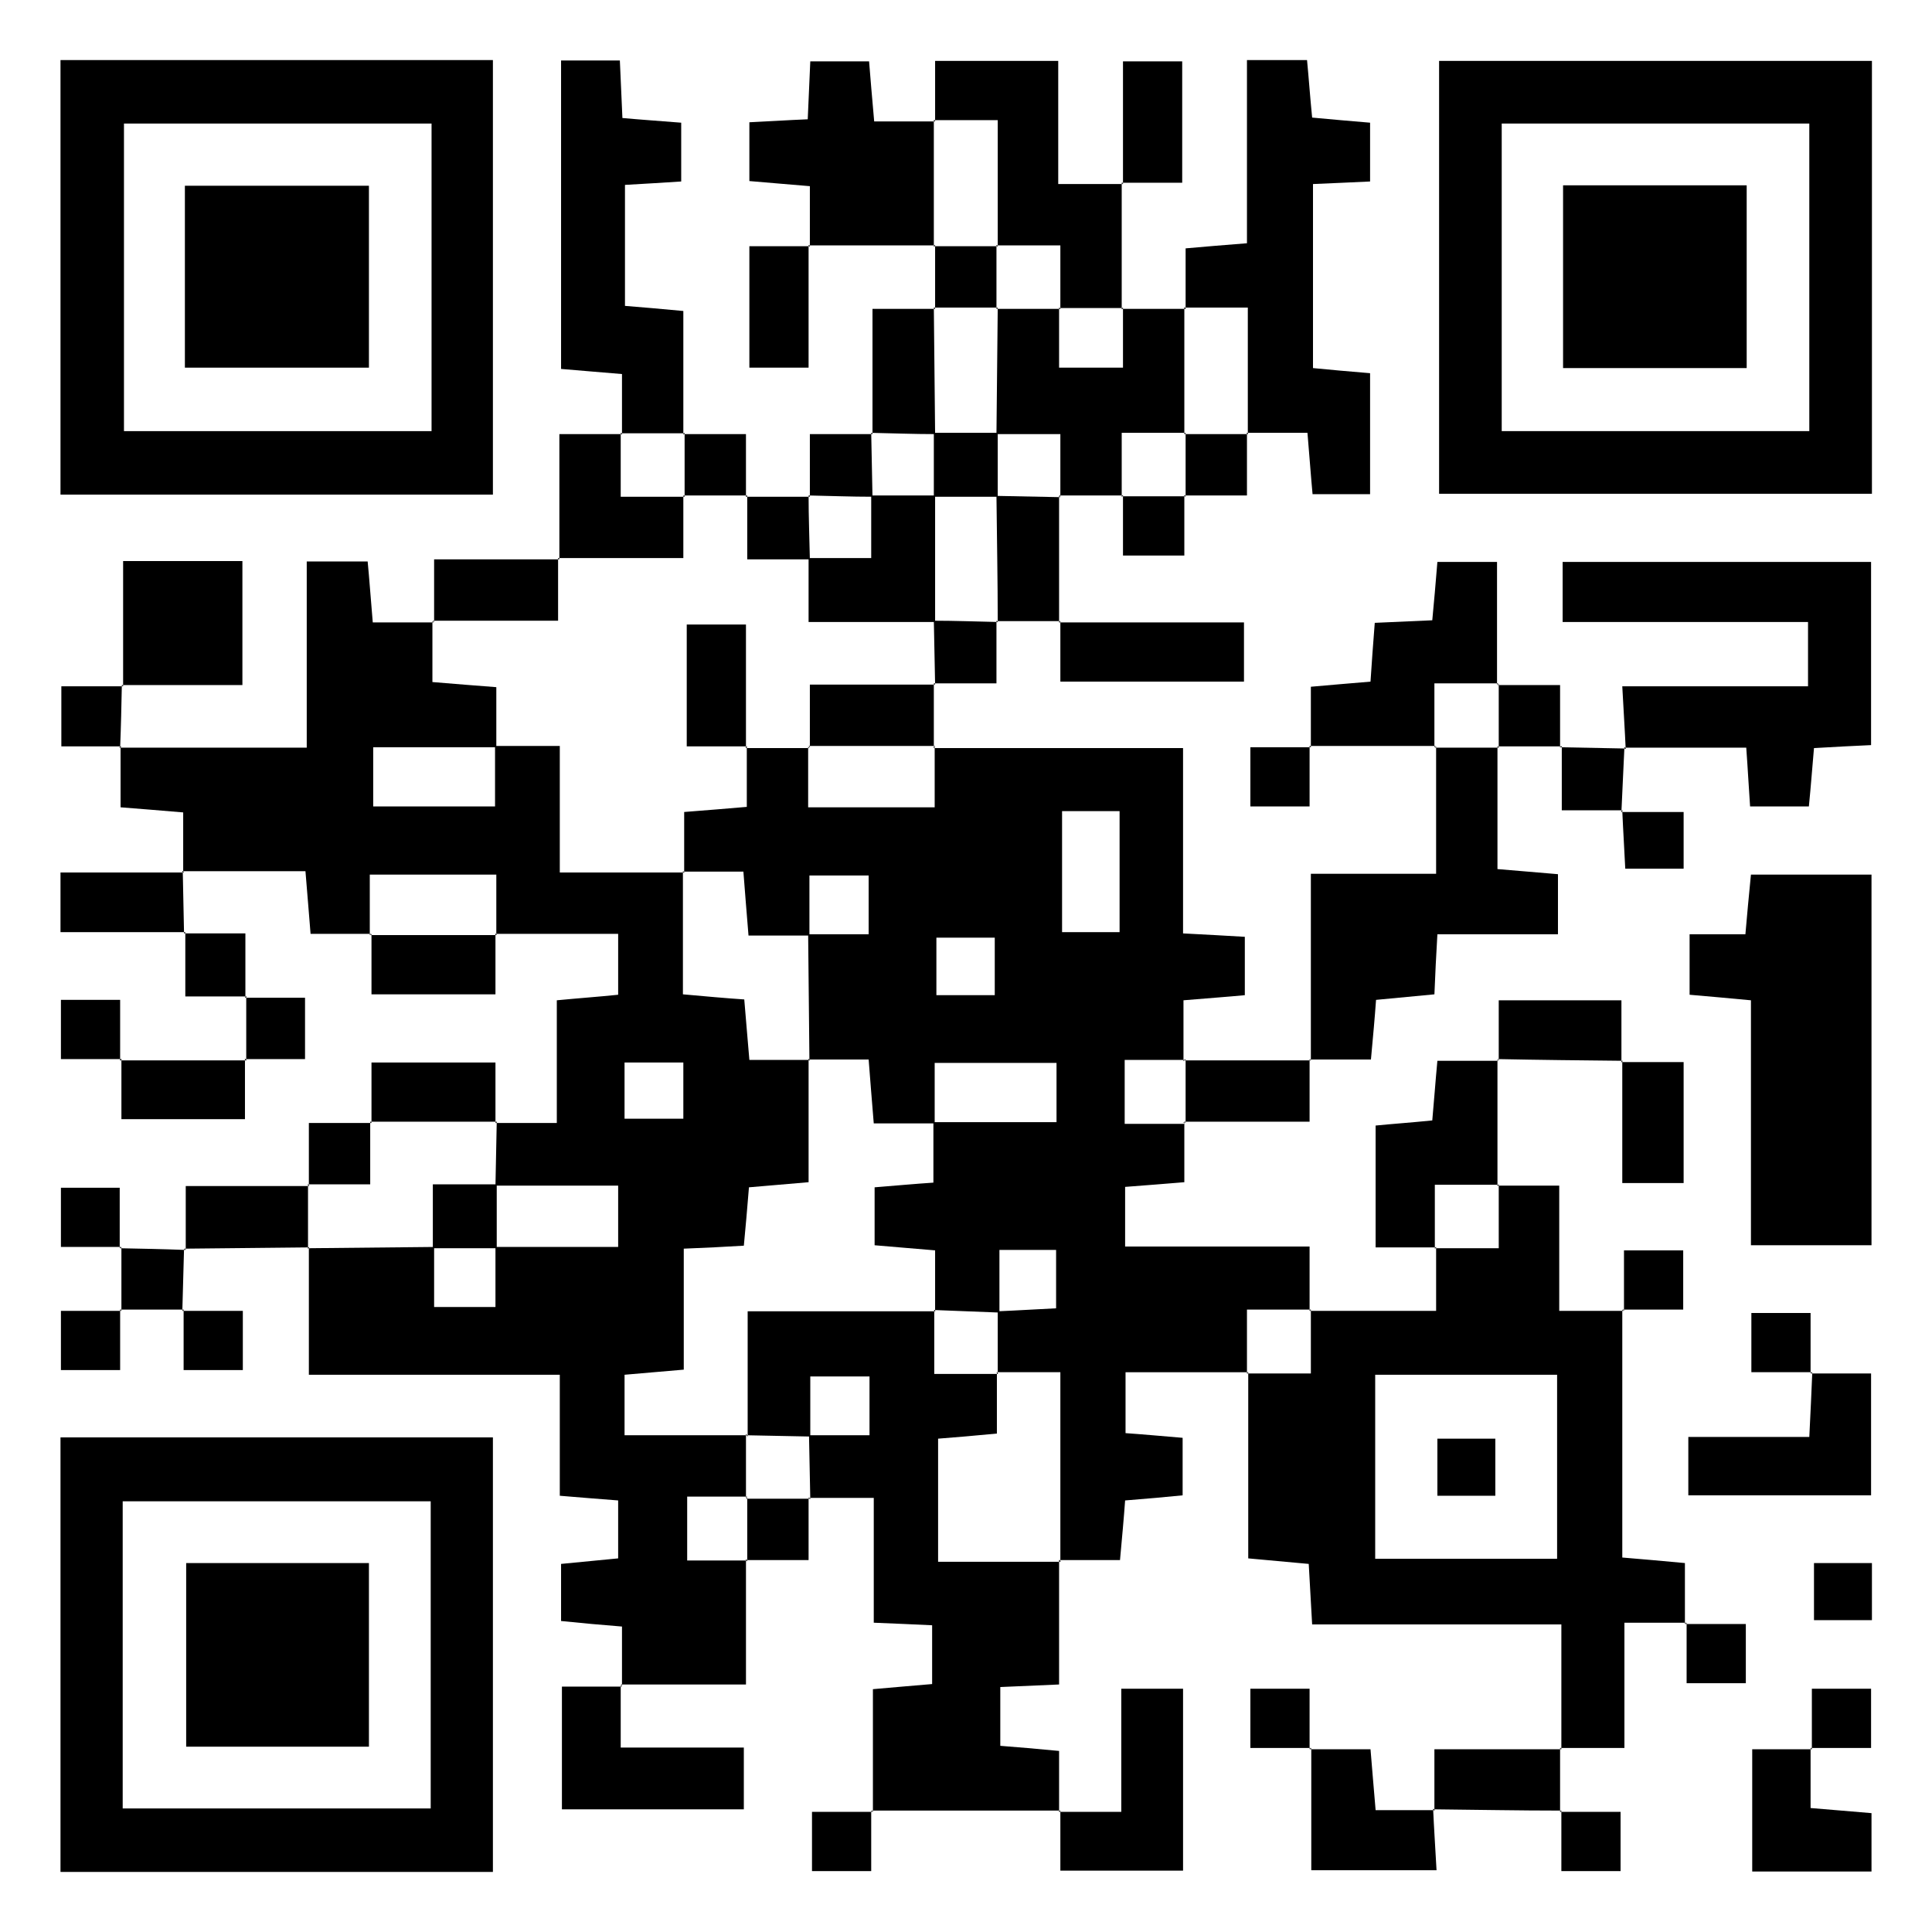 <?xml version="1.0" encoding="UTF-8"?><svg id="Ebene_1" xmlns="http://www.w3.org/2000/svg" viewBox="0 0 45.35 45.35"><defs><style>.cls-1{fill:#000;stroke-width:0px;}</style></defs><path class="cls-1" d="M14.6,39.59v-1.41c-.51-.04-.94-.08-1.43-.13v-1.34c.4-.04.83-.08,1.34-.13v-1.36c-.43-.03-.86-.07-1.37-.11v-2.84h-5.89c0-1.07,0-2.04,0-3l-.03.03c.99-.01,1.98-.02,2.97-.03,0,.47,0,.95,0,1.41h1.44v-1.41h2.88v-1.44h-2.88c.01-.5.02-1,.03-1.5l-.03.03h1.44v-2.88c.52-.05.95-.08,1.44-.13v-1.43h-2.89l.03.03v-1.42h-2.97v1.42l.03-.03h-1.42c-.04-.46-.07-.9-.12-1.47h-2.9l.03.03v-1.41c-.5-.04-.93-.08-1.47-.12v-1.43l-.03.03h4.4v-4.37h1.43c.04.41.07.85.12,1.43h1.43l-.03-.03v1.43c.57.05,1.01.08,1.5.12,0,.52,0,.97,0,1.41-.96,0-1.92,0-2.89,0v1.39h2.86v-1.42h1.52v2.97h2.92l-.03-.03v2.89c.56.05.99.09,1.44.12.04.5.08.93.12,1.42h1.42l-.03-.03v2.9c-.54.05-.97.08-1.4.12-.04.51-.08.94-.12,1.37-.49.03-.9.05-1.41.07v2.84c-.54.05-.97.08-1.39.12v1.42h2.88l-.03-.03c0,.5,0,1,0,1.5l.03-.03h-1.41v1.5h1.41l-.03-.03v2.94h-2.94l.03.03ZM16.04,24.94h-1.38v1.32h1.38v-1.32Z"/><path class="cls-1" d="M27.8,26.33v1.42c-.46.04-.89.07-1.39.11v1.4h4.33c0,.56,0,1.03,0,1.51l.03-.03h-1.5v1.5l.03-.03h-2.88v1.43c.43.03.86.07,1.34.11v1.35c-.4.04-.84.08-1.35.12-.03.42-.07.85-.12,1.4h-1.43l.03.03v-4.44h-1.5l.03.03v-1.46c.48-.02.95-.05,1.37-.07v-1.37h-1.33c0,.52,0,1,0,1.47-.51-.02-1.03-.04-1.54-.06,0,0,.03.03.03.03v-1.43c-.56-.05-.99-.08-1.42-.12v-1.36c.5-.04.93-.08,1.38-.11,0-.52,0-.97,0-1.42.96,0,1.92,0,2.89,0v-1.39h-2.86v1.42h-1.43c-.05-.58-.08-1.01-.12-1.5h-1.42l.03.03c-.01-.99-.02-1.98-.03-2.97.47,0,.94,0,1.42,0v-1.38h-1.39v1.41h-1.43c-.05-.58-.08-1.01-.12-1.5h-1.42l.03.03v-1.43c.54-.04.98-.08,1.47-.12v-1.41l-.03.03c.5,0,1,0,1.5,0l-.03-.03v1.42h2.97v-1.42l-.03.03h5.86v4.35c.54.03.97.05,1.45.08v1.37c-.42.04-.85.07-1.44.12,0,.48,0,.95,0,1.43l.03-.03h-1.41v1.5h1.41l-.03-.03ZM24.93,19.04v2.84h1.35v-2.84h-1.35ZM21.98,23.36h1.37v-1.35h-1.37v1.35Z"/><path class="cls-1" d="M36.65,41.06v-2.93h-5.85c-.03-.52-.05-.92-.08-1.42-.43-.04-.87-.08-1.42-.13,0-1.45,0-2.91,0-4.37l-.03.03h1.5v-1.5l-.03.03c.94,0,1.88,0,2.97,0,0-.55,0-1.02,0-1.5,0,0-.03.03-.03.03h1.5v-1.5l-.03.03h1.45v2.94h1.51l-.03-.03v5.82c.49.04.93.08,1.47.13v1.43l.03-.03h-1.45v2.94h-1.51l.03.03ZM36.55,36.59v-4.32h-4.27v4.32h4.27Z"/><path class="cls-1" d="M11.57,11.61H1.42V1.41h10.15v10.2ZM10.13,2.9H2.91v7.22h7.22V2.9Z"/><path class="cls-1" d="M43.94,1.43v10.16h-10.16V1.43h10.16ZM42.47,2.9h-7.22v7.22h7.22V2.9Z"/><path class="cls-1" d="M11.57,43.94H1.42v-10.2h10.15v10.2ZM2.88,42.45h7.23v-7.21H2.88v7.21Z"/><path class="cls-1" d="M24.86,36.62v2.92c-.5.02-.9.04-1.38.06v1.38c.41.03.84.07,1.38.12v1.43l.03-.03h-4.43s.03.03.03.03v-2.88c.47-.04.9-.08,1.39-.12v-1.38c-.44-.02-.85-.04-1.37-.06v-2.93h-1.52l.03.03c-.01-.5-.02-1-.03-1.5.47,0,.94,0,1.42,0v-1.38h-1.39v1.41c-.5-.01-1-.02-1.5-.03l.03.03v-2.94h4.41l-.03-.03v1.5h1.5l-.03-.03v1.43c-.54.05-.97.09-1.38.12v2.89h2.88l-.03-.03Z"/><path class="cls-1" d="M39.66,21.93h1.31c.04-.46.08-.9.13-1.4h2.83v8.7h-2.83v-5.75c-.53-.05-.97-.09-1.44-.13v-1.42Z"/><path class="cls-1" d="M38.16,17.58c-.02-.45-.05-.9-.08-1.47h4.36v-1.51h-5.76v-1.41h7.24v4.3c-.43.02-.84.04-1.34.07-.04.44-.07.87-.12,1.37h-1.38c-.03-.42-.05-.83-.09-1.38-.95,0-1.91,0-2.87,0,0,0,.03.03.03.03Z"/><path class="cls-1" d="M27.83,7.25v-1.42c.47-.04.9-.08,1.44-.12V1.41h1.41c.04.41.07.85.12,1.35.44.04.87.08,1.36.12v1.38c-.44.02-.85.04-1.34.06v4.32c.41.04.85.08,1.34.12v2.84h-1.35c-.04-.42-.07-.86-.12-1.44h-1.43l.03.03v-2.97h-1.5l.03.03Z"/><path class="cls-1" d="M30.77,24.89v-4.38h2.94v-2.99l-.03.03h1.5l-.03-.03v2.88c.5.04.93.08,1.42.12v1.41h-2.83c-.03.51-.05.91-.07,1.41-.43.04-.86.08-1.37.13-.03.42-.07.86-.12,1.4h-1.43l.03.03Z"/><path class="cls-1" d="M14.6,10.19v-1.41c-.5-.04-.94-.08-1.43-.12V1.42h1.38c.02.45.04.86.06,1.35.44.04.88.07,1.38.11v1.38c-.42.03-.83.05-1.32.08v2.84c.39.03.83.07,1.37.12v2.9l.03-.03c-.5,0-1,0-1.5,0l.03.03Z"/><path class="cls-1" d="M19.01,5.78v-1.41c-.5-.04-.93-.08-1.42-.12v-1.38c.45-.02.88-.05,1.37-.07.02-.47.04-.87.06-1.36h1.38c.03.4.07.83.12,1.41h1.43l-.03-.03c0,.99,0,1.98,0,2.97l.03-.03c-.99,0-1.98,0-2.97,0l.03.03Z"/><path class="cls-1" d="M21.95,2.85v-1.42h2.89v2.89h1.52l-.03-.03c0,.99,0,1.98,0,2.97l.03-.03h-1.5l.03.03v-1.5h-1.5l.03.03v-2.97h-1.5l.03.03Z"/><path class="cls-1" d="M26.33,7.25c.5,0,1,0,1.5,0,0,0-.03-.03-.03-.03,0,.99,0,1.98,0,2.97l.03-.03h-1.5v1.5l.03-.03c-.5,0-1,0-1.5,0,0,0,.03.03.03.03v-1.47h-1.5c.01-.99.02-1.98.03-2.97l-.03.03c.5,0,1,0,1.5,0l-.03-.03v1.41h1.5v-1.41l-.03.03Z"/><path class="cls-1" d="M33.71,17.51c-.99,0-1.98,0-2.97,0l.03.03v-1.42c.47-.04.9-.08,1.4-.12.03-.45.06-.88.1-1.38.45-.02.86-.04,1.35-.06.04-.43.08-.86.12-1.37h1.4c0,.96,0,1.92,0,2.88l.03-.03h-1.5v1.5l.03-.03Z"/><path class="cls-1" d="M35.15,24.87c0,.99,0,1.98,0,2.97l.03-.03h-1.5v1.5s.03-.03.03-.03c-.45,0-.9,0-1.42,0v-2.86c.4-.04.84-.07,1.33-.12.04-.43.07-.87.12-1.4h1.43l-.03-.03Z"/><path class="cls-1" d="M42.5,32.24h1.42v2.86h-4.29v-1.37h2.84c.03-.58.05-1.05.07-1.52l-.03.03Z"/><path class="cls-1" d="M24.86,42.53h1.46v-2.89h1.45v4.27h-2.88c0-.46,0-.93,0-1.41,0,0-.03.03-.03.03Z"/><path class="cls-1" d="M2.89,16.11v-2.94h2.8v2.91c-.92,0-1.87,0-2.83,0,0,0,.03.03.03.03Z"/><path class="cls-1" d="M14.57,39.56v1.46h2.89v1.45h-4.27v-2.88c.46,0,.93,0,1.41,0,0,0-.03-.03-.03-.03Z"/><path class="cls-1" d="M13.13,13.13v-2.94c.52,0,1,0,1.47,0l-.03-.03v1.5h1.5l-.03-.03v1.47h-2.94l.03.03Z"/><path class="cls-1" d="M42.5,41.03v1.41c.5.04.94.08,1.43.12v1.37h-2.8v-2.87h1.4l-.03-.03Z"/><path class="cls-1" d="M33.64,42.46c.02.45.05.9.08,1.44h-2.94v-2.87l-.03.03h1.42c.04.45.07.88.12,1.43.46,0,.93,0,1.39,0,0,0-.03-.03-.03-.03Z"/><path class="cls-1" d="M24.86,14.61h4.34v1.39h-4.31v-1.42l-.03.03Z"/><path class="cls-1" d="M18.98,5.75v2.88h-1.39v-2.85c.48,0,.95,0,1.42,0,0,0-.03-.03-.03-.03Z"/><path class="cls-1" d="M10.19,14.6v-1.47c.99,0,1.97,0,2.94,0,0,0-.03-.03-.03-.03v1.47h-2.94l.03.03Z"/><path class="cls-1" d="M24.89,14.58c-.5,0-1,0-1.5,0l.03.03c0-.99-.02-1.98-.03-2.97l1.5.03s-.03-.03-.03-.03c0,.99,0,1.98,0,2.97,0,0,.03-.03.03-.03Z"/><path class="cls-1" d="M21.92,16.04c0,.5,0,1,0,1.5,0,0,.03-.03.03-.03h-2.97l.03.03v-1.47h2.94l-.03-.03Z"/><path class="cls-1" d="M20.48,10.19v-2.94h1.47l-.03-.03c.01.99.02,1.98.03,2.97-.5,0-1-.02-1.5-.03l.03.03Z"/><path class="cls-1" d="M4.36,29.34v-1.5h2.9l-.03-.03c0,.5,0,1,0,1.5l.03-.03c-.98.01-1.95.02-2.93.03,0,0,.03.03.03.03Z"/><path class="cls-1" d="M38.05,24.93h1.47v2.84h-1.44c0-.95,0-1.91,0-2.87,0,0-.03.03-.03.03Z"/><path class="cls-1" d="M36.62,41.03c0,.5,0,1,0,1.5l.03-.03c-1,0-2-.02-3.01-.03,0,0,.03.03.03.03,0-.45,0-.89,0-1.44,1.06,0,2.02,0,2.98,0,0,0-.03-.03-.03-.03Z"/><path class="cls-1" d="M30.74,24.86v1.47c-.99,0-1.97,0-2.94,0l.03.03v-1.5l-.03.03c.99,0,1.98,0,2.97,0,0,0-.03-.03-.03-.03Z"/><path class="cls-1" d="M4.29,20.45c.01.49.02.97.03,1.46,0,0,.03-.03.03-.03H1.42v-1.4c.98,0,1.94,0,2.9,0,0,0-.03-.03-.03-.03Z"/><path class="cls-1" d="M26.36,4.32V1.44h1.39v2.85c-.48,0-.95,0-1.42,0,0,0,.03.03.03.03Z"/><path class="cls-1" d="M8.72,26.36v-1.42h2.91c0,.47,0,.95,0,1.42l.03-.03c-.99,0-1.98,0-2.97,0l.03.03Z"/><path class="cls-1" d="M11.63,21.92v1.42h-2.91c0-.47,0-.94,0-1.42,0,0-.03.03-.03.03h2.97l-.03-.03Z"/><path class="cls-1" d="M2.82,24.89c.99,0,1.98,0,2.96,0l-.03-.03v1.41h-2.9v-1.42l-.03.03Z"/><path class="cls-1" d="M35.18,24.89v-1.41h2.88c0,.51,0,.98,0,1.45,0,0,.03-.03.03-.03-.98-.01-1.96-.02-2.94-.04,0,0,.03.03.03.03Z"/><path class="cls-1" d="M5.78,24.89c0-.5,0-1,0-1.5l-.03.03h1.41v1.44c-.47,0-.94,0-1.42,0,0,0,.03.03.03.03Z"/><path class="cls-1" d="M2.85,24.86h-1.42v-1.39h1.39c0,.48,0,.95,0,1.42,0,0,.03-.03.03-.03Z"/><path class="cls-1" d="M5.79,23.39h-1.44c0-.52,0-1.02,0-1.51,0,0-.03.03-.03.03.44,0,.89,0,1.44,0,0,.57,0,1.04,0,1.51,0,0,.03-.03.03-.03Z"/><path class="cls-1" d="M38.05,19.06h1.47v1.33h-1.37c-.02-.43-.05-.89-.07-1.36,0,0-.03.03-.03.03Z"/><path class="cls-1" d="M36.62,17.54c.51.01,1.02.02,1.54.03,0,0-.03-.03-.03-.03-.02.5-.05,1-.07,1.51,0,0,.03-.03.03-.03-.44,0-.89,0-1.43,0v-1.51l-.03.03Z"/><path class="cls-1" d="M7.25,27.83v-1.47c.54,0,1.01,0,1.47,0l-.03-.03v1.47h-1.47l.03.03Z"/><path class="cls-1" d="M30.74,17.51v1.42h-1.39v-1.39c.48,0,.95,0,1.42,0,0,0-.03-.03-.03-.03Z"/><path class="cls-1" d="M2.84,29.27h-1.41v-1.39h1.38v1.42l.03-.03Z"/><path class="cls-1" d="M16.04,10.19h1.47v1.47l.03-.03c-.5,0-1,0-1.5,0l.03.03v-1.5l-.03.03Z"/><path class="cls-1" d="M19.01,11.66v-1.47c.54,0,1.01,0,1.47,0l-.03-.03c.01.5.02,1,.03,1.5-.5,0-1-.02-1.5-.03l.03.03Z"/><path class="cls-1" d="M2.81,29.3c.51.01,1.03.02,1.54.04,0,0-.03-.03-.03-.03-.01.49-.03.97-.04,1.46l.03-.03c-.5,0-1,0-1.49,0l.03.03c0-.5,0-1,0-1.5,0,0-.03.03-.03.03Z"/><path class="cls-1" d="M38.12,30.77v-1.42h1.39v1.39c-.48,0-.95,0-1.42,0,0,0,.03.03.03.03Z"/><path class="cls-1" d="M2.82,30.74v1.42h-1.39v-1.39c.48,0,.95,0,1.42,0,0,0-.03-.03-.03-.03Z"/><path class="cls-1" d="M4.28,30.77h1.42v1.39h-1.39c0-.48,0-.95,0-1.42,0,0-.03.03-.03.03Z"/><path class="cls-1" d="M36.65,17.52c-.5,0-1,0-1.5,0,0,0,.03.03.03.03,0-.5,0-1,0-1.5l-.03.03c.46,0,.93,0,1.47,0,0,.55,0,1.01,0,1.47,0,0,.03-.03.03-.03Z"/><path class="cls-1" d="M42.53,32.21h-1.42v-1.39h1.39c0,.48,0,.95,0,1.42,0,0,.03-.03.03-.03Z"/><path class="cls-1" d="M2.85,17.52h-1.41v-1.41c.46,0,.95,0,1.45,0,0,0-.03-.03-.03-.03-.01.49-.02.98-.04,1.47,0,0,.03-.03.03-.03Z"/><path class="cls-1" d="M21.95,7.25c0-.5,0-1,0-1.5,0,0-.03.03-.03.03h1.5l-.03-.03v1.5l.03-.03h-1.5l.03.03Z"/><path class="cls-1" d="M23.39,14.57v1.47c-.54,0-1.01,0-1.47,0l.03.03c-.01-.5-.02-1-.03-1.5.5,0,1,.02,1.5.03l-.03-.03Z"/><path class="cls-1" d="M18.98,35.15v1.47c-.54,0-1.01,0-1.47,0l.03.03v-1.5l-.03.03c.5,0,1,0,1.5,0l-.03-.03Z"/><path class="cls-1" d="M43.94,36.69v1.34h-1.36v-1.34h1.36Z"/><path class="cls-1" d="M39.56,38.12h1.42v1.39h-1.39c0-.48,0-.95,0-1.42,0,0-.03.03-.03.03Z"/><path class="cls-1" d="M27.8,11.63v1.41h-1.44c0-.47,0-.94,0-1.42,0,0-.03.03-.03.03.5,0,1,0,1.5,0l-.03-.03Z"/><path class="cls-1" d="M30.77,41.03h-1.42v-1.39h1.39c0,.48,0,.95,0,1.42,0,0,.03-.03.03-.03Z"/><path class="cls-1" d="M42.53,41.06v-1.42h1.39v1.39c-.48,0-.95,0-1.42,0,0,0,.03.03.03.03Z"/><path class="cls-1" d="M17.51,11.66c.5,0,1,0,1.5,0,0,0-.03-.03-.03-.03,0,.5.02,1,.03,1.5h-1.47v-1.5l-.03.03Z"/><path class="cls-1" d="M20.45,42.5v1.42h-1.39v-1.39c.48,0,.95,0,1.42,0,0,0-.03-.03-.03-.03Z"/><path class="cls-1" d="M29.27,10.16v1.47c-.54,0-1.01,0-1.47,0l.03.03v-1.5l-.03.03h1.5l-.03-.03Z"/><path class="cls-1" d="M36.62,42.53h1.42v1.39h-1.39c0-.48,0-.95,0-1.42,0,0-.03.03-.03.03Z"/><path class="cls-1" d="M18.98,13.1h1.47v-1.47c.5,0,1,0,1.5,0,0,.99,0,1.98,0,2.97h-2.97v-1.5Z"/><path class="cls-1" d="M17.54,17.52h-1.42v-2.86h1.39c0,.96,0,1.93,0,2.89,0,0,.03-.03.03-.03Z"/><path class="cls-1" d="M11.66,29.3h-1.5v-1.5h1.5c0,.5,0,1,0,1.5Z"/><path class="cls-1" d="M33.74,35.11v-1.34h1.36v1.34h-1.36Z"/><path class="cls-1" d="M4.34,8.63v-4.27h4.32v4.27h-4.32Z"/><path class="cls-1" d="M41,4.35v4.29h-4.31v-4.29h4.31Z"/><path class="cls-1" d="M8.66,41h-4.29v-4.31h4.29v4.31Z"/><path class="cls-1" d="M21.92,11.66v-1.5c.5,0,1,0,1.5,0,0,.5,0,1,0,1.5-.5,0-1,0-1.5,0Z"/></svg>